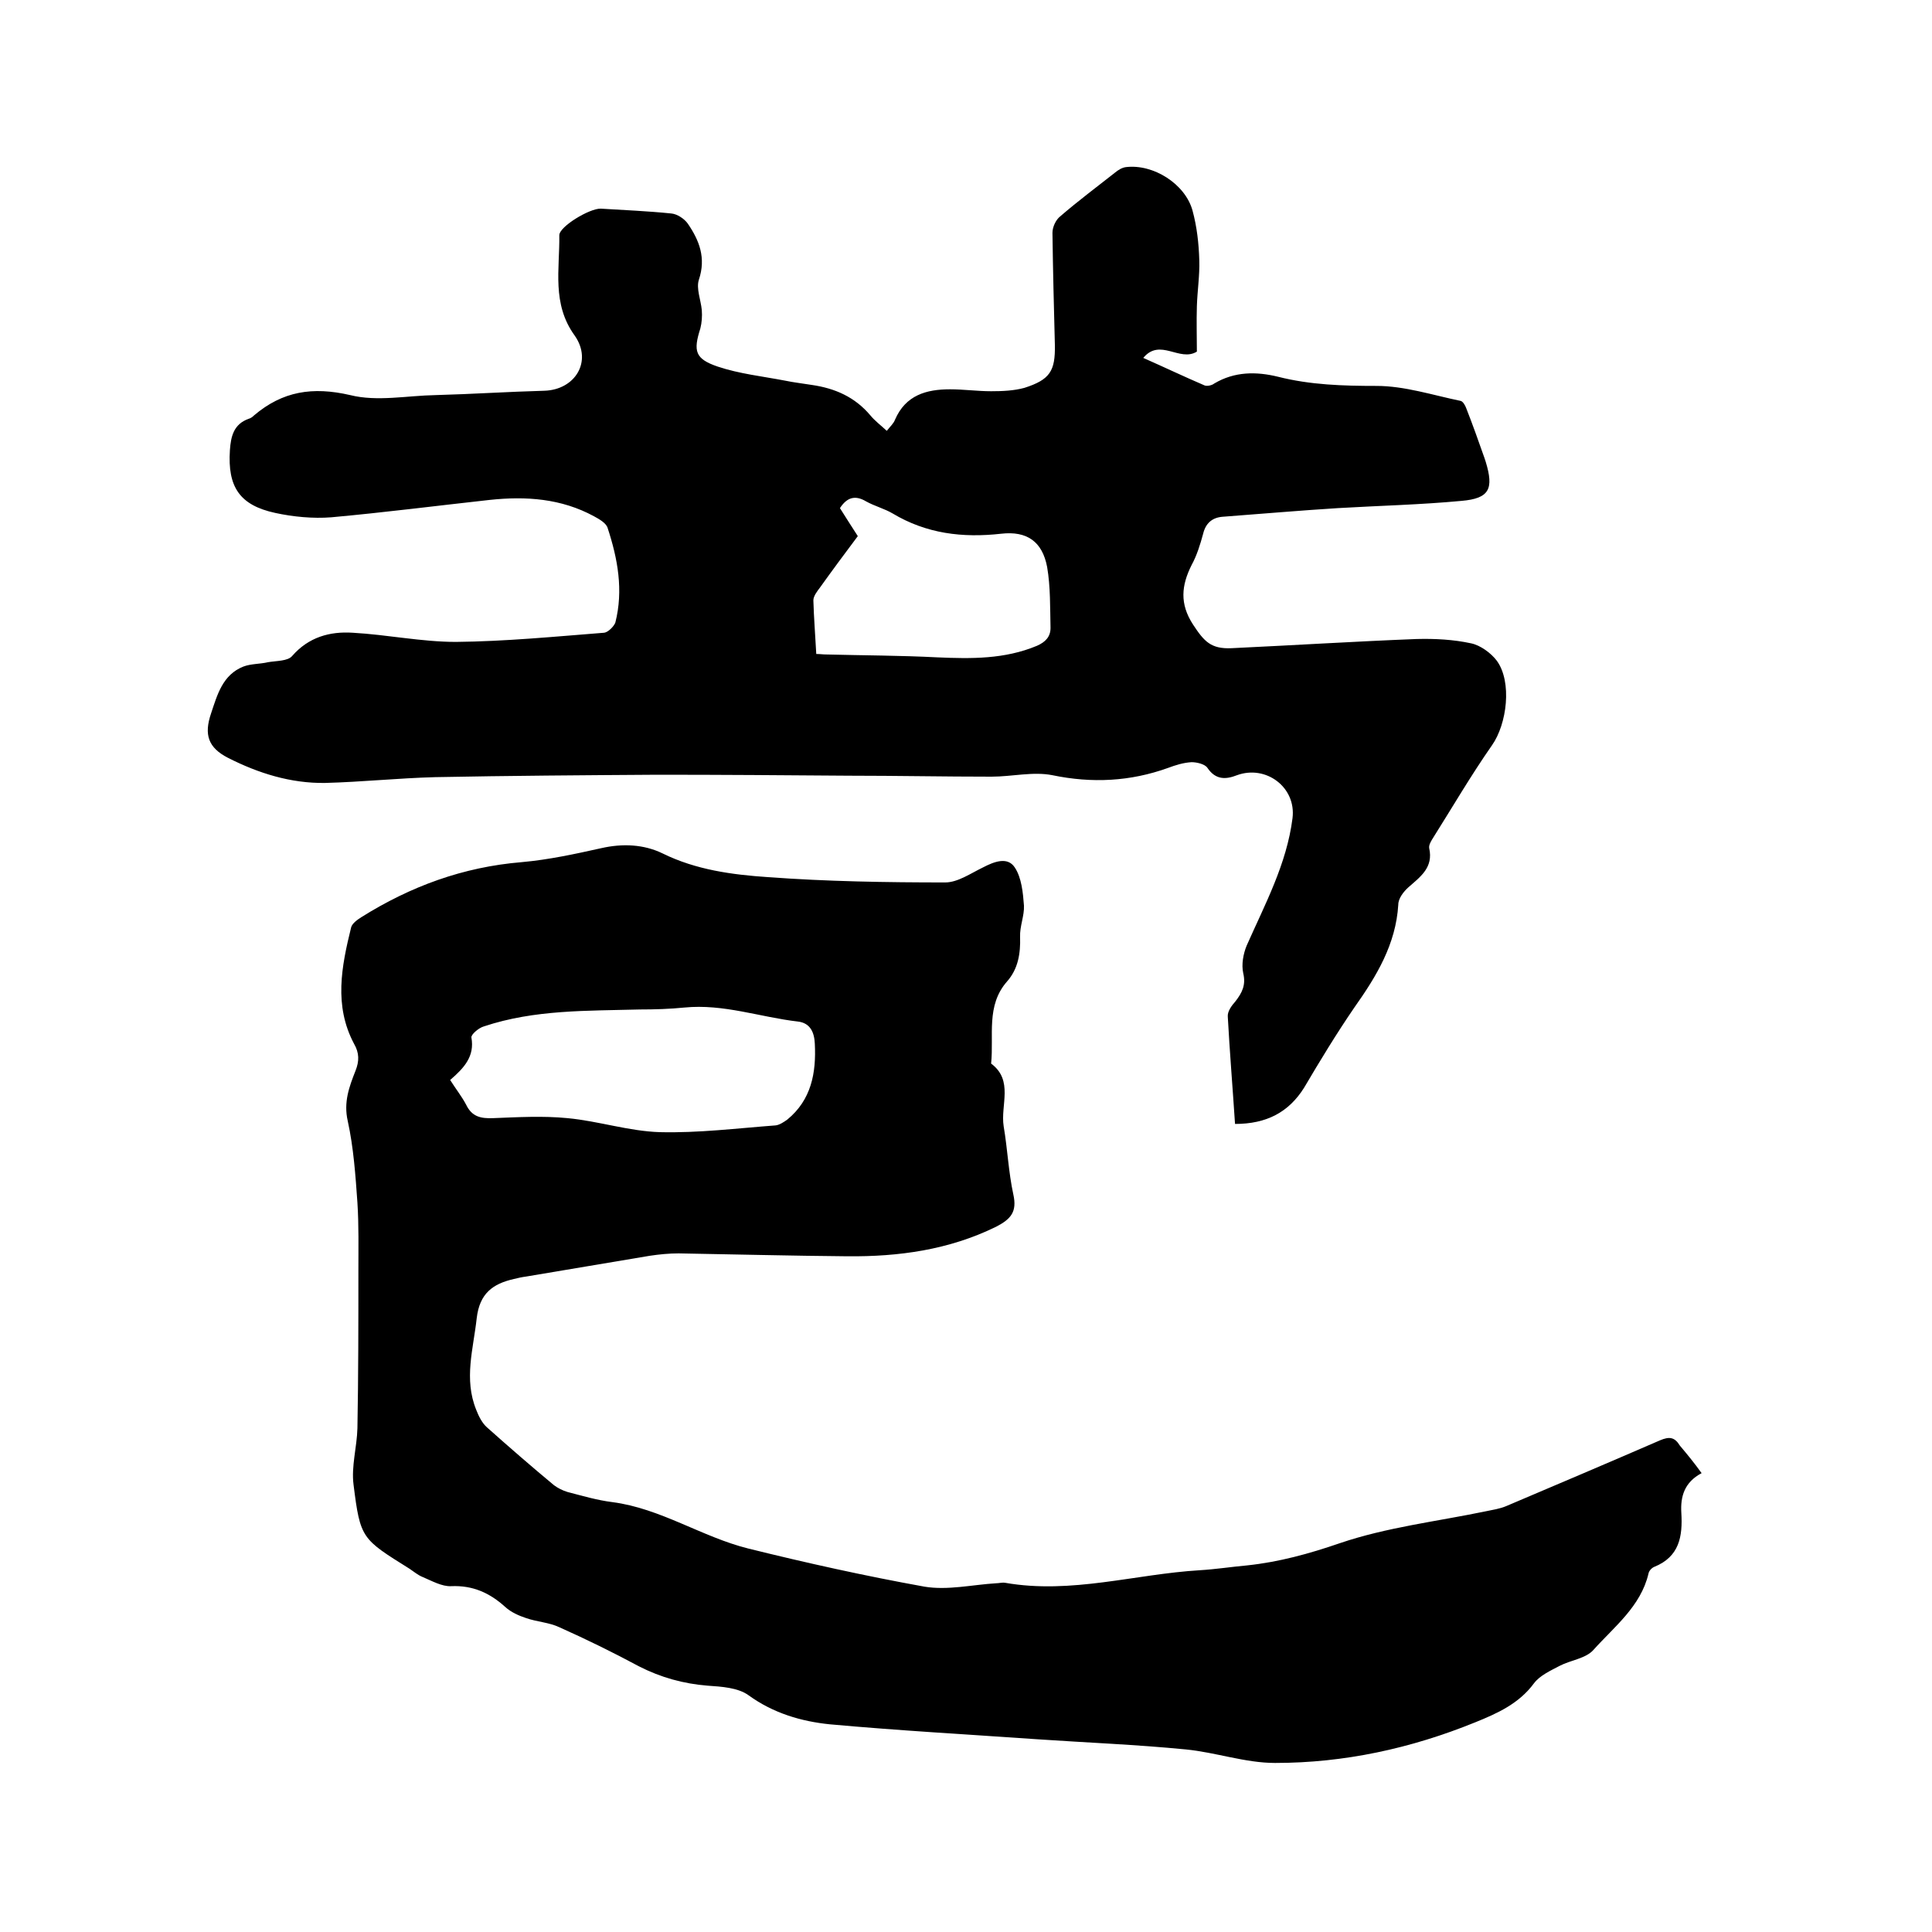 <svg enable-background="new 0 0 400 400" viewBox="0 0 400 400" xmlns="http://www.w3.org/2000/svg"><path d="m255.7 232.7c-.5-7.6-1.1-14.9-1.5-22.2-.1-1.1.8-2.3 1.6-3.2 1.3-1.7 2.2-3.3 1.6-5.8-.4-1.8 0-4 .7-5.7 3.8-8.6 8.3-16.9 9.5-26.4.8-6.4-5.5-11.1-11.5-8.9-2.3.9-4.4 1-6.1-1.5-.5-.8-2.2-1.2-3.3-1.2-1.7.1-3.3.6-4.9 1.2-7.8 2.8-15.7 3.2-23.9 1.5-4-.8-8.4.3-12.6.3-9.8 0-19.7-.2-29.5-.2-13.2-.1-26.5-.2-39.7-.2-15.3.1-30.7.2-46 .5-7.6.2-15.2 1-22.8 1.2-7.1.1-13.8-2-20.1-5.2-4.1-2.1-5-4.8-3.5-9.2 1.3-3.9 2.4-8 6.7-9.7 1.6-.6 3.4-.5 5.1-.9 1.7-.3 4.1-.2 5-1.3 3.4-3.9 7.8-5.1 12.5-4.8 7.2.4 14.3 1.9 21.4 1.9 10.2-.1 20.5-1.1 30.7-1.9.8-.1 2-1.3 2.3-2.1 1.7-6.7.5-13.2-1.6-19.6-.3-1-1.7-1.8-2.8-2.4-6.8-3.7-14.1-4.2-21.6-3.4-10.9 1.2-21.8 2.6-32.8 3.6-3.8.3-7.9-.1-11.6-.9-7.4-1.6-9.9-5.4-9.4-13 .2-2.9.8-5.4 3.9-6.5.4-.1.8-.4 1.1-.7 5.9-5 12.1-6 19.9-4.2 5.6 1.4 11.8.1 17.7 0 7.5-.2 15-.7 22.5-.9 6.4-.2 10-6.1 6.3-11.4-4.8-6.6-3.1-13.8-3.2-20.8 0-1.8 6.3-5.6 8.6-5.5 4.9.3 9.7.5 14.6 1 1.2.1 2.7 1.1 3.4 2.1 2.4 3.5 3.8 7.1 2.3 11.6-.6 1.8.4 4.2.6 6.3.1 1.3 0 2.6-.3 3.8-1.5 4.7-1.1 6.3 3.6 7.9 4.5 1.5 9.2 2 13.9 2.9 1.9.4 3.8.6 5.6.9 4.8.7 8.9 2.5 12.1 6.3.9 1.1 2.1 2 3.4 3.2.7-.9 1.4-1.5 1.7-2.3 2.2-5.1 6.5-6.3 11.4-6.3 2.8 0 5.7.4 8.5.4 2.3 0 4.7-.1 6.9-.7 5.3-1.7 6.4-3.5 6.3-8.9-.2-7.7-.4-15.4-.5-23.2 0-1.2.7-2.7 1.6-3.4 3.7-3.2 7.6-6.1 11.4-9.1.6-.5 1.4-1 2.2-1.1 5.7-.7 12.3 3.5 13.8 9 .9 3.3 1.3 6.8 1.4 10.3.1 3.1-.4 6.3-.5 9.5s0 6.3 0 9.4c-3.6 2.2-7.6-2.9-11.1 1.3 4.3 1.9 8.5 3.9 12.7 5.7.5.2 1.5 0 2-.4 4.2-2.5 8.7-2.5 13.2-1.4 6.7 1.7 13.5 1.9 20.4 1.9 5.8 0 11.6 1.9 17.4 3.1.5.1 1 1 1.2 1.6 1.3 3.3 2.5 6.7 3.7 10.1.1.3.2.6.3.9 1.7 5.6.8 7.6-5 8.1-8.5.8-17.1 1-25.6 1.5-8 .5-16 1.2-24 1.8-2.1.2-3.4 1.4-3.9 3.5-.6 2.2-1.3 4.5-2.4 6.5-2.1 4.2-2.5 8 .3 12.3 2.3 3.5 3.7 5.1 8 4.9 12.8-.6 25.5-1.4 38.3-1.9 3.8-.1 7.6.1 11.3.9 1.9.4 4.1 2 5.3 3.6 3.2 4.4 2.1 13.1-1 17.5-4.4 6.3-8.3 13-12.4 19.5-.3.5-.7 1.2-.6 1.8.9 4-1.8 5.9-4.3 8.1-1 .9-2.1 2.3-2.1 3.6-.5 8.2-4.5 14.8-9.1 21.3-3.7 5.4-7.1 11-10.4 16.6-3.2 5.1-7.8 7.5-14.3 7.5zm-86.7-97.3c.8 0 1.4.1 2 .1 7.7.2 15.4.2 23.1.6 7 .3 13.9.4 20.6-2.4 1.8-.8 2.8-1.9 2.8-3.7-.1-4.2 0-8.5-.7-12.6-1-5.3-4.2-7.5-9.5-6.9-8 .9-15.5 0-22.5-4.2-1.7-1-3.7-1.5-5.5-2.5-2.2-1.3-3.9-.9-5.4 1.4 1.2 1.9 2.4 3.8 3.7 5.8-2.7 3.6-5.3 7.1-7.8 10.6-.6.8-1.4 1.8-1.4 2.7.1 3.6.4 7.3.6 11.1z"/><path d="m352.3 305c-3.6 1.9-4.4 4.9-4.2 8.2.3 4.9-.4 9.1-5.6 11.2-.5.2-1.1.8-1.2 1.4-1.6 6.8-7.1 11-11.4 15.8-1.6 1.8-4.7 2.1-7 3.3-1.9 1-4.1 2-5.3 3.6-3.1 4.2-7.5 6.2-12.2 8.1-13.3 5.4-27.1 8.4-41.4 8.4-6.2 0-12.3-2.2-18.5-2.8-10.2-1-20.4-1.4-30.7-2.1-14.3-1-28.7-1.8-43-3.1-5.9-.6-11.7-2.3-16.8-6-2.2-1.6-5.6-1.8-8.5-2-5-.4-9.7-1.7-14.2-4-5.4-2.9-10.9-5.6-16.5-8.1-2.1-1-4.6-1.1-6.9-1.9-1.5-.5-3.1-1.2-4.3-2.3-3.2-2.9-6.7-4.5-11.2-4.3-1.9.1-4-1.1-5.9-1.9-1-.4-1.8-1.1-2.7-1.7-9.9-6.2-10.2-6.2-11.6-17.4-.5-3.8.7-7.8.8-11.7.2-10.9.2-21.8.2-32.7 0-4.7.1-9.3-.2-14-.4-5.7-.8-11.4-2-16.9-.9-3.9.3-7.1 1.6-10.4.8-2 .8-3.7-.3-5.6-4.2-7.9-2.6-16-.6-24.1.2-.8 1.3-1.6 2.1-2.1 10.2-6.4 21.1-10.4 33.2-11.4 5.6-.5 11.1-1.7 16.5-2.9 4.4-1 8.8-.8 12.7 1.1 6.9 3.4 14.4 4.4 21.8 4.9 12.2.9 24.5 1.1 36.7 1.1 2.6 0 5.3-1.9 7.8-3.1 2.3-1.2 5.1-2.3 6.6 0 1.4 2.1 1.7 5.2 1.9 7.9.1 2.1-.9 4.3-.8 6.5.1 3.4-.4 6.6-2.7 9.2-4.4 5-2.7 11.2-3.3 17 4.7 3.5 1.9 8.6 2.6 13 .8 4.7 1 9.5 2 14.1.8 3.6-.5 5.1-3.6 6.7-9.8 4.8-20.2 6.2-30.8 6.1-11.6-.1-23.3-.4-34.9-.6-2 0-4 .2-6 .5-8.5 1.4-17.1 2.9-25.6 4.3-.8.1-1.7.3-2.5.5-4.4 1-7.1 3-7.7 8.1-.7 6.4-2.7 12.6-.1 19 .5 1.3 1.2 2.7 2.2 3.6 4.6 4.1 9.2 8.1 13.9 12 .8.6 1.8 1.1 2.8 1.4 3.1.8 6.1 1.7 9.3 2.1 10 1.3 18.5 7.2 28.1 9.6 12.1 3 24.3 5.7 36.5 7.9 4.8.8 9.9-.4 14.8-.7.6 0 1.3-.2 1.9-.1 13.7 2.4 26.9-1.8 40.3-2.6 3.3-.2 6.5-.7 9.8-1 6.6-.7 12.8-2.4 19.2-4.6 9.7-3.3 20.1-4.5 30.2-6.6 1.4-.3 2.9-.5 4.3-1.1 10.6-4.5 21.2-9 31.8-13.6 1.9-.8 3-.7 4.1 1.1 1.6 1.9 3 3.6 4.5 5.7zm-259.1-81.4c1.2 1.9 2.4 3.4 3.3 5.1 1.2 2.5 3 2.9 5.6 2.8 5.1-.2 10.3-.5 15.4 0 6.4.6 12.7 2.7 19.1 2.9 8 .2 16-.8 24-1.4.8-.1 1.7-.7 2.4-1.2 5-4.1 6-9.7 5.7-15.7-.1-2.3-.9-4.3-3.5-4.6-7.8-.9-15.4-3.7-23.5-2.9-3 .3-6.1.4-9.2.4-10.9.3-21.8 0-32.3 3.5-1.1.3-2.7 1.7-2.6 2.3.7 3.9-1.5 6.3-4.4 8.8z"/></svg>